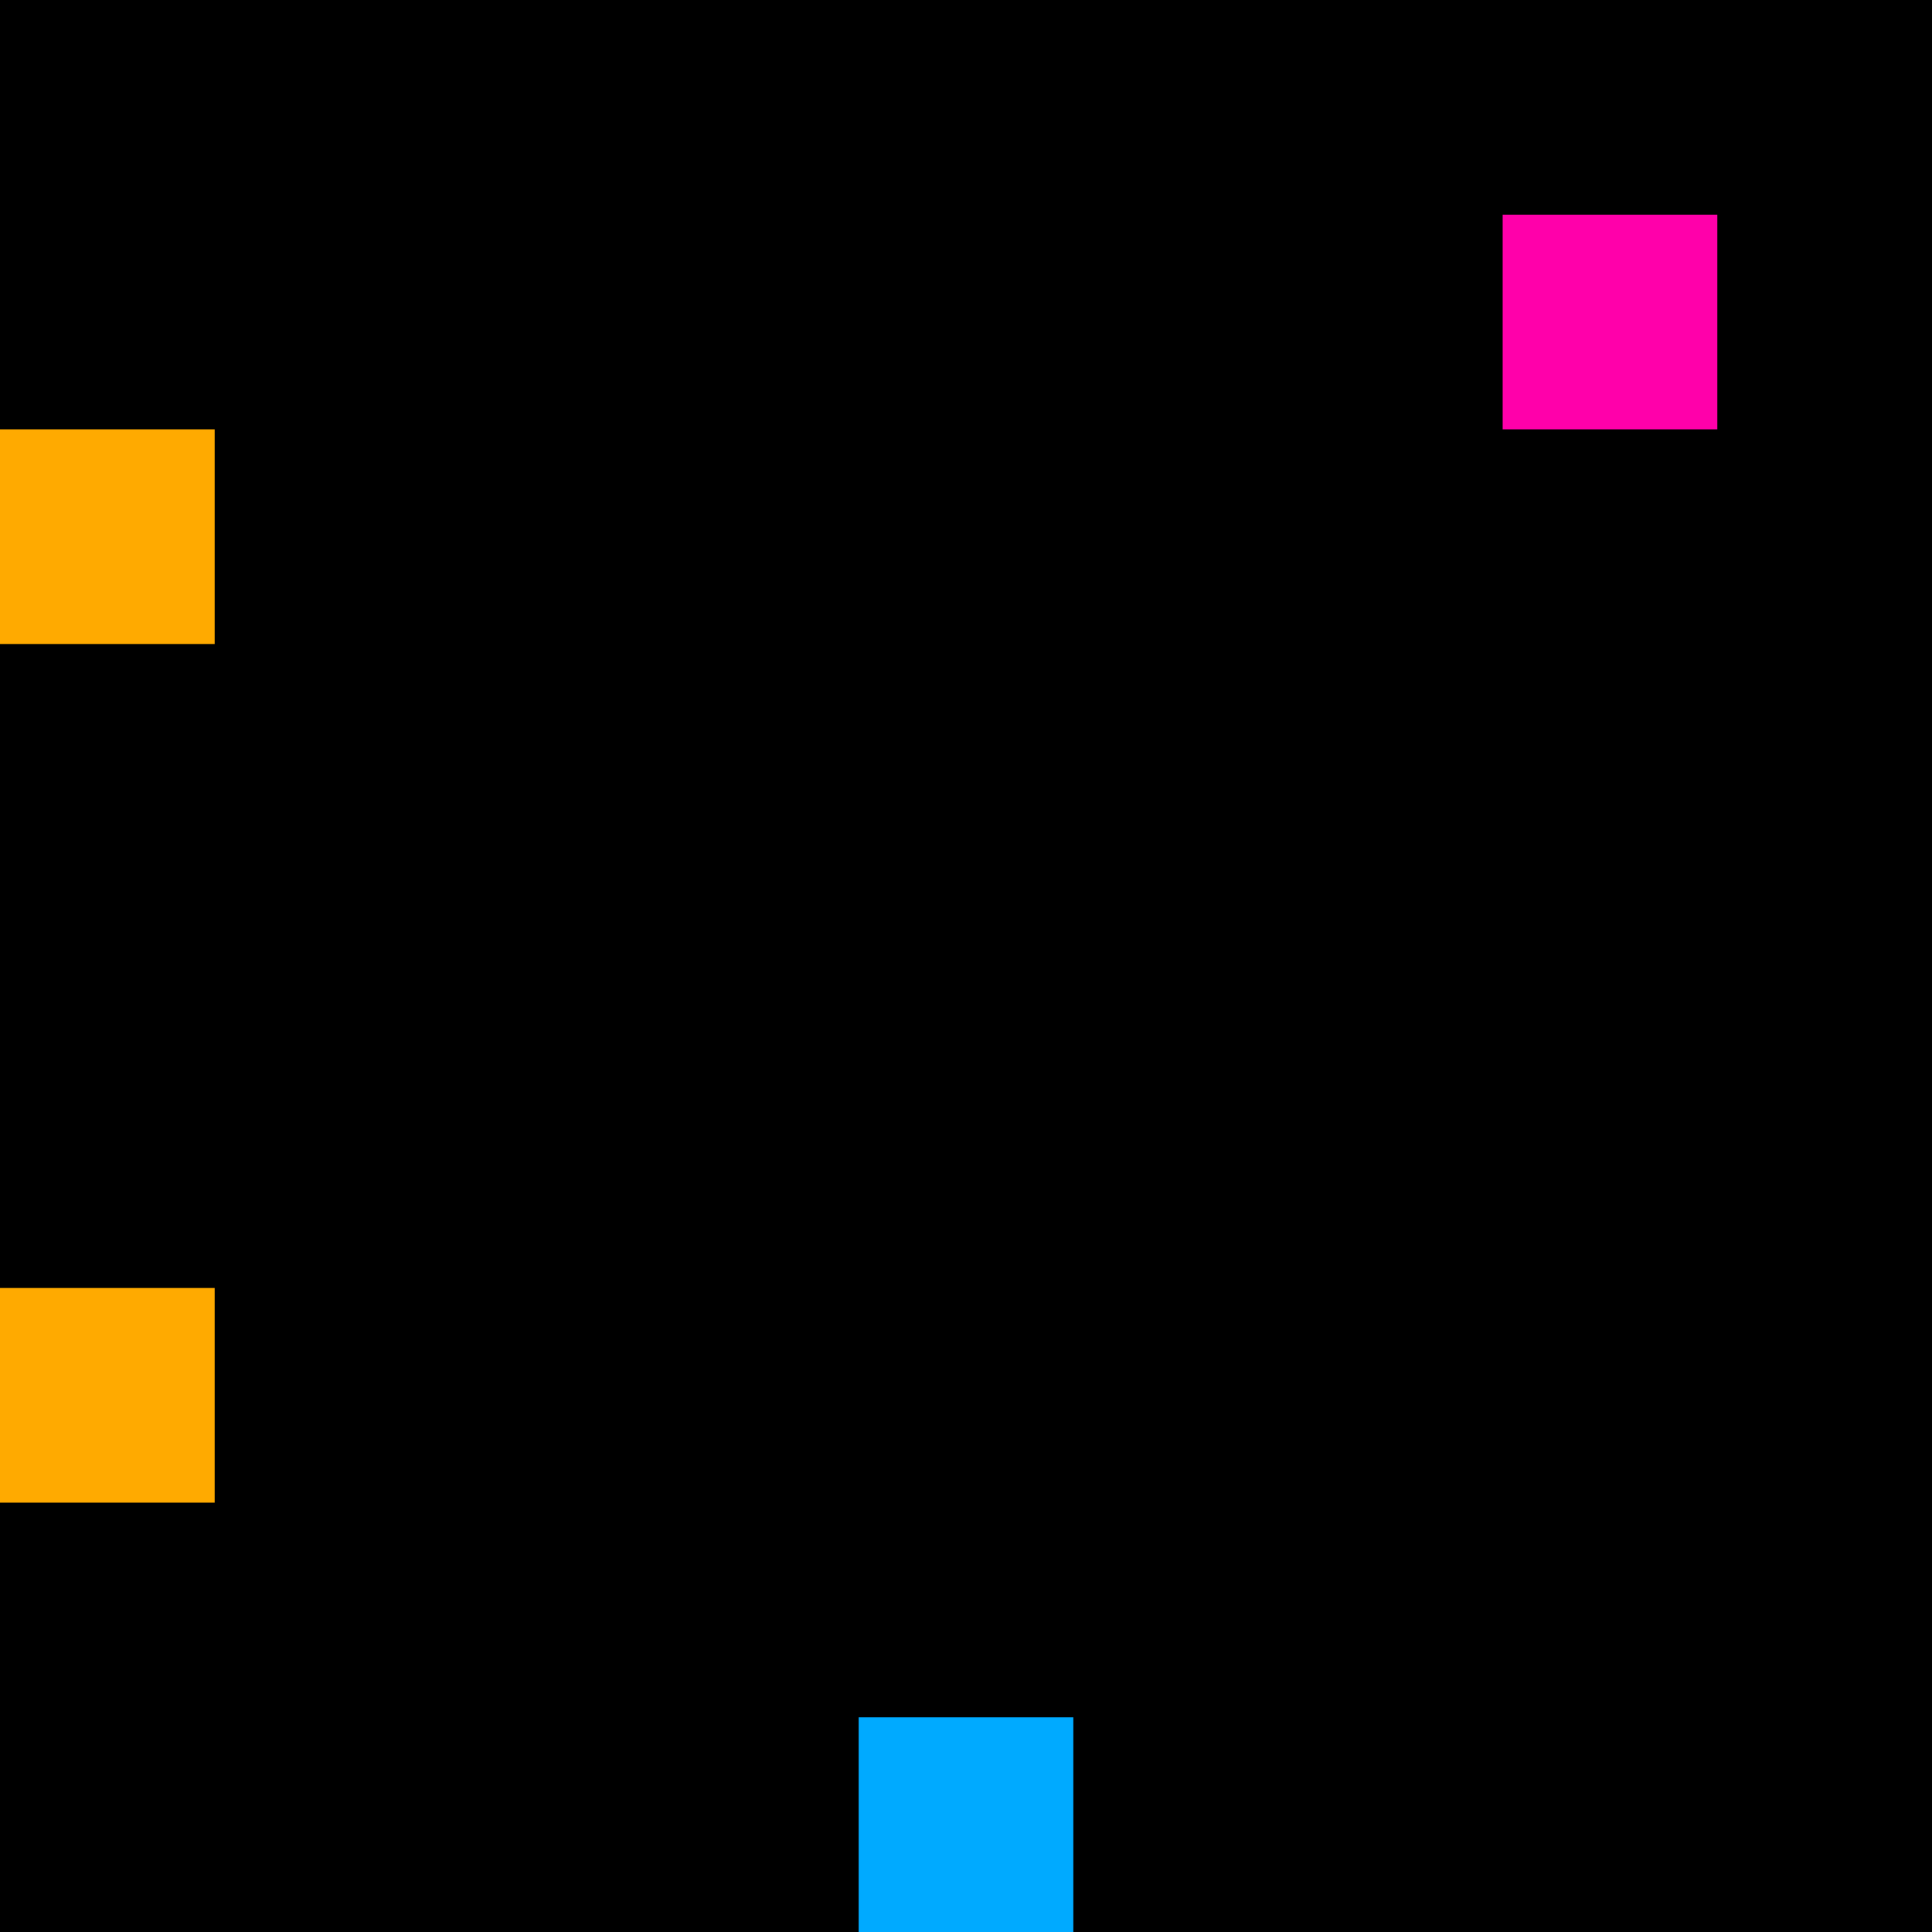<svg xmlns="http://www.w3.org/2000/svg" version="1.1" viewBox="0 0 900 900" width="100%" height="100%" style="background:#000"><title>Primes #1425</title><rect width="900" height="900" fill="#000"/><g transform="translate(700,100)"><title>115361</title><path id="_115361" d="M0 100H100V0H0V100Z" fill="#f0a" shape-rendering="geometricPrecision"><animate attributeName="d" values="M0 100H61.8V38.2H0V0Z;M0 100H138.2V-38.2H0V0Z;M0 100H61.8V38.2H0V0Z" repeatCount="indefinite" calcMode="spline" keySplines=".4 0 .6 1;.4 0 .6 1" dur="115361ms" begin="0s;t115361.click" end="click"/></path><path id="t115361" d="M0 0H0V0H0V0Z" fill-opacity="0"><animate attributeName="d" values="M0 100H100V0H0V100Z" begin="_115361.click" end="click"/></path></g><g transform="translate(0,200)"><title>115363</title><path id="_115363" d="M0 100H100V0H0V100Z" fill="#fa0" shape-rendering="geometricPrecision"><animate attributeName="d" values="M38.2 61.8H100V0H38.2V0Z;M-38.2 138.2H100V0H-38.2V0Z;M38.2 61.8H100V0H38.2V0Z" repeatCount="indefinite" calcMode="spline" keySplines=".4 0 .6 1;.4 0 .6 1" dur="115363ms" begin="0s;t115363.click" end="click"/></path><path id="t115363" d="M0 0H0V0H0V0Z" fill-opacity="0"><animate attributeName="d" values="M0 100H100V0H0V100Z" begin="_115363.click" end="click"/></path></g><g transform="translate(0,600)"><title>115399</title><path id="_115399" d="M0 100H100V0H0V100Z" fill="#fa0" shape-rendering="geometricPrecision"><animate attributeName="d" values="M-38.2 138.2H100V0H-38.2V0Z;M38.2 61.8H100V0H38.2V0Z;M-38.2 138.2H100V0H-38.2V0Z" repeatCount="indefinite" calcMode="spline" keySplines=".4 0 .6 1;.4 0 .6 1" dur="115399ms" begin="0s;t115399.click" end="click"/></path><path id="t115399" d="M0 0H0V0H0V0Z" fill-opacity="0"><animate attributeName="d" values="M0 100H100V0H0V100Z" begin="_115399.click" end="click"/></path></g><g transform="translate(400,800)"><title>115421</title><path id="_115421" d="M0 100H100V0H0V100Z" fill="#0af" shape-rendering="geometricPrecision"><animate attributeName="d" values="M0 100H61.8V38.2H0V0Z;M0 100H138.2V-38.2H0V0Z;M0 100H61.8V38.2H0V0Z" repeatCount="indefinite" calcMode="spline" keySplines=".4 0 .6 1;.4 0 .6 1" dur="115421ms" begin="0s;t115421.click" end="click"/></path><path id="t115421" d="M0 0H0V0H0V0Z" fill-opacity="0"><animate attributeName="d" values="M0 100H100V0H0V100Z" begin="_115421.click" end="click"/></path></g></svg>